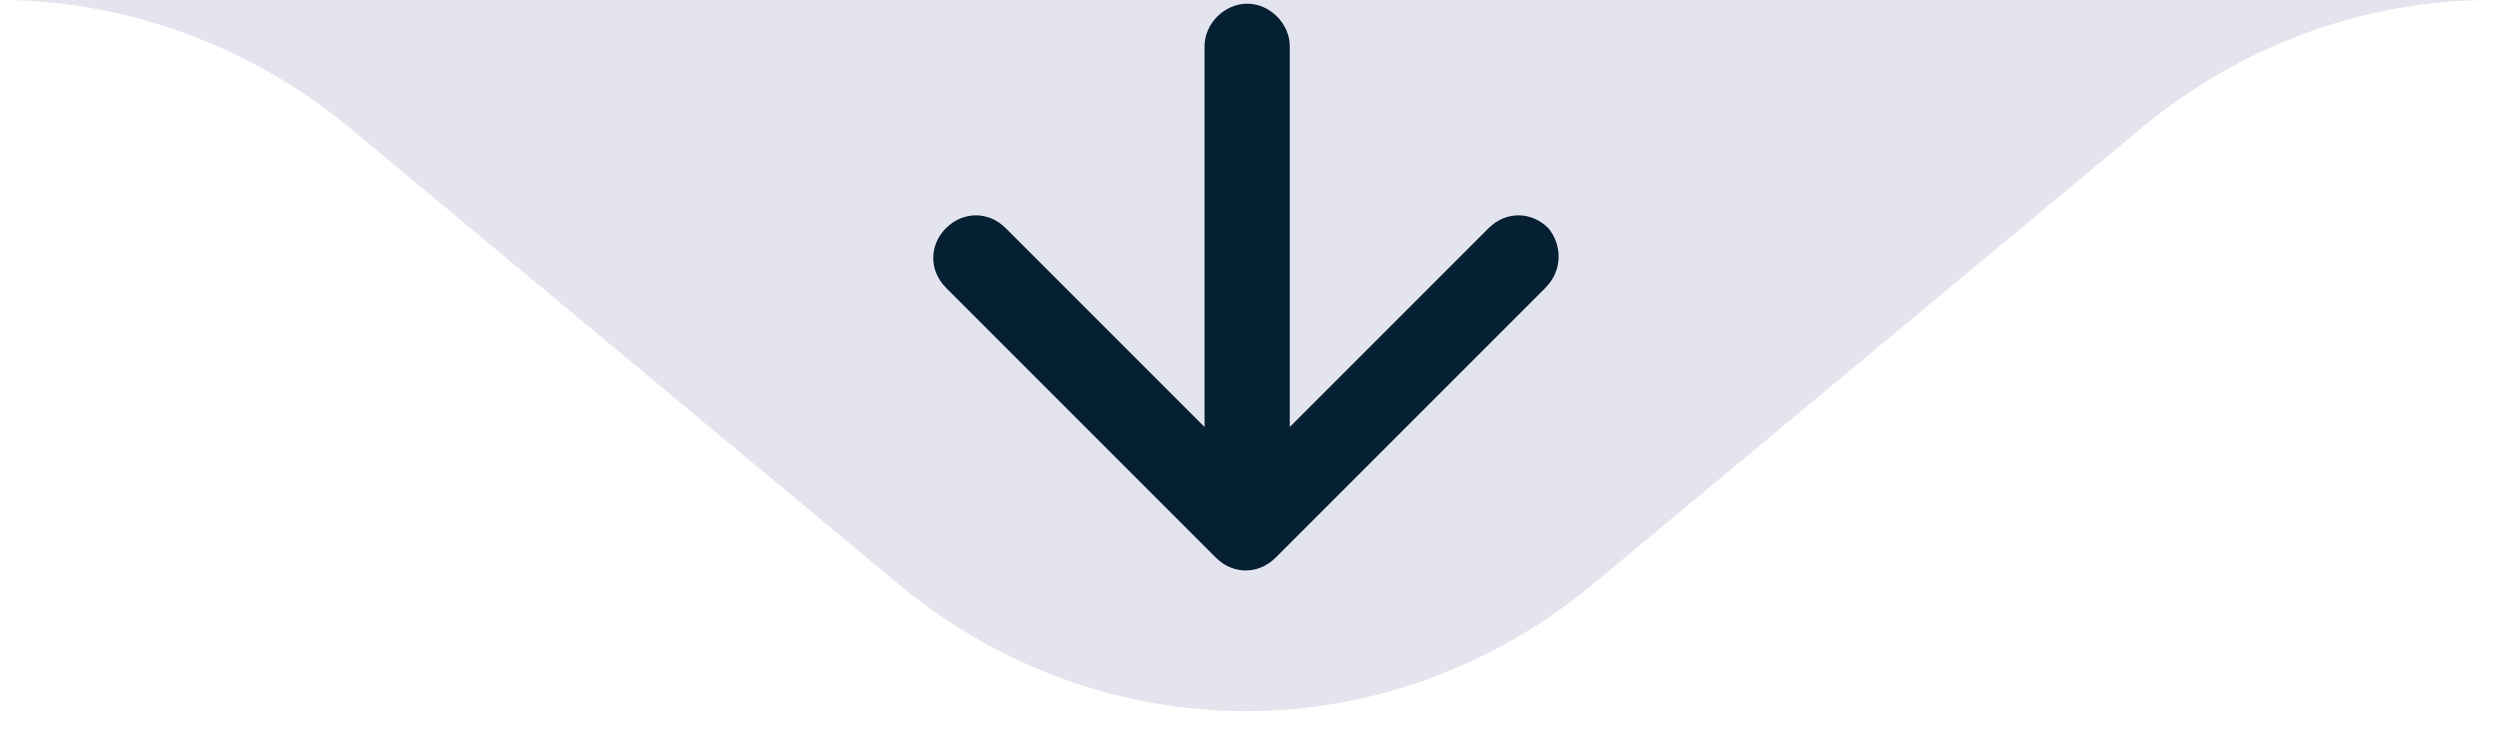 <svg xmlns="http://www.w3.org/2000/svg" width="88" height="26" viewBox="0 0 88 26" fill="none"><g clip-path="url(#clip0_182_2482)"><path fill-rule="evenodd" clip-rule="evenodd" d="M0 0C4.4 0 8.8 1.6 12.3 4.49L31.6 20.54C38.8 26.53 48.9 26.53 56.1 20.54L75.4 4.49C78.9 1.6 83.2 0 87.7 0H0Z" fill="#E4E4EF"></path><path fill-rule="evenodd" clip-rule="evenodd" d="M54.4 10.13L44.9 19.63C44.3 20.23 43.4 20.23 42.8 19.63L33.3 10.13C32.7 9.53 32.7 8.63 33.3 8.03C33.9 7.43 34.8 7.43 35.4 8.03L42.4 15.03V1.63C42.4 0.83 43.1 0.13 43.9 0.13C44.7 0.13 45.4 0.83 45.4 1.63V15.03L52.4 8.03C53 7.43 53.9 7.43 54.5 8.03C55 8.63 55 9.53 54.4 10.13Z" fill="#052032"></path></g><defs><clipPath id="clip0_182_2482"><rect width="87.7" height="25.03" fill="white"></rect></clipPath></defs></svg>